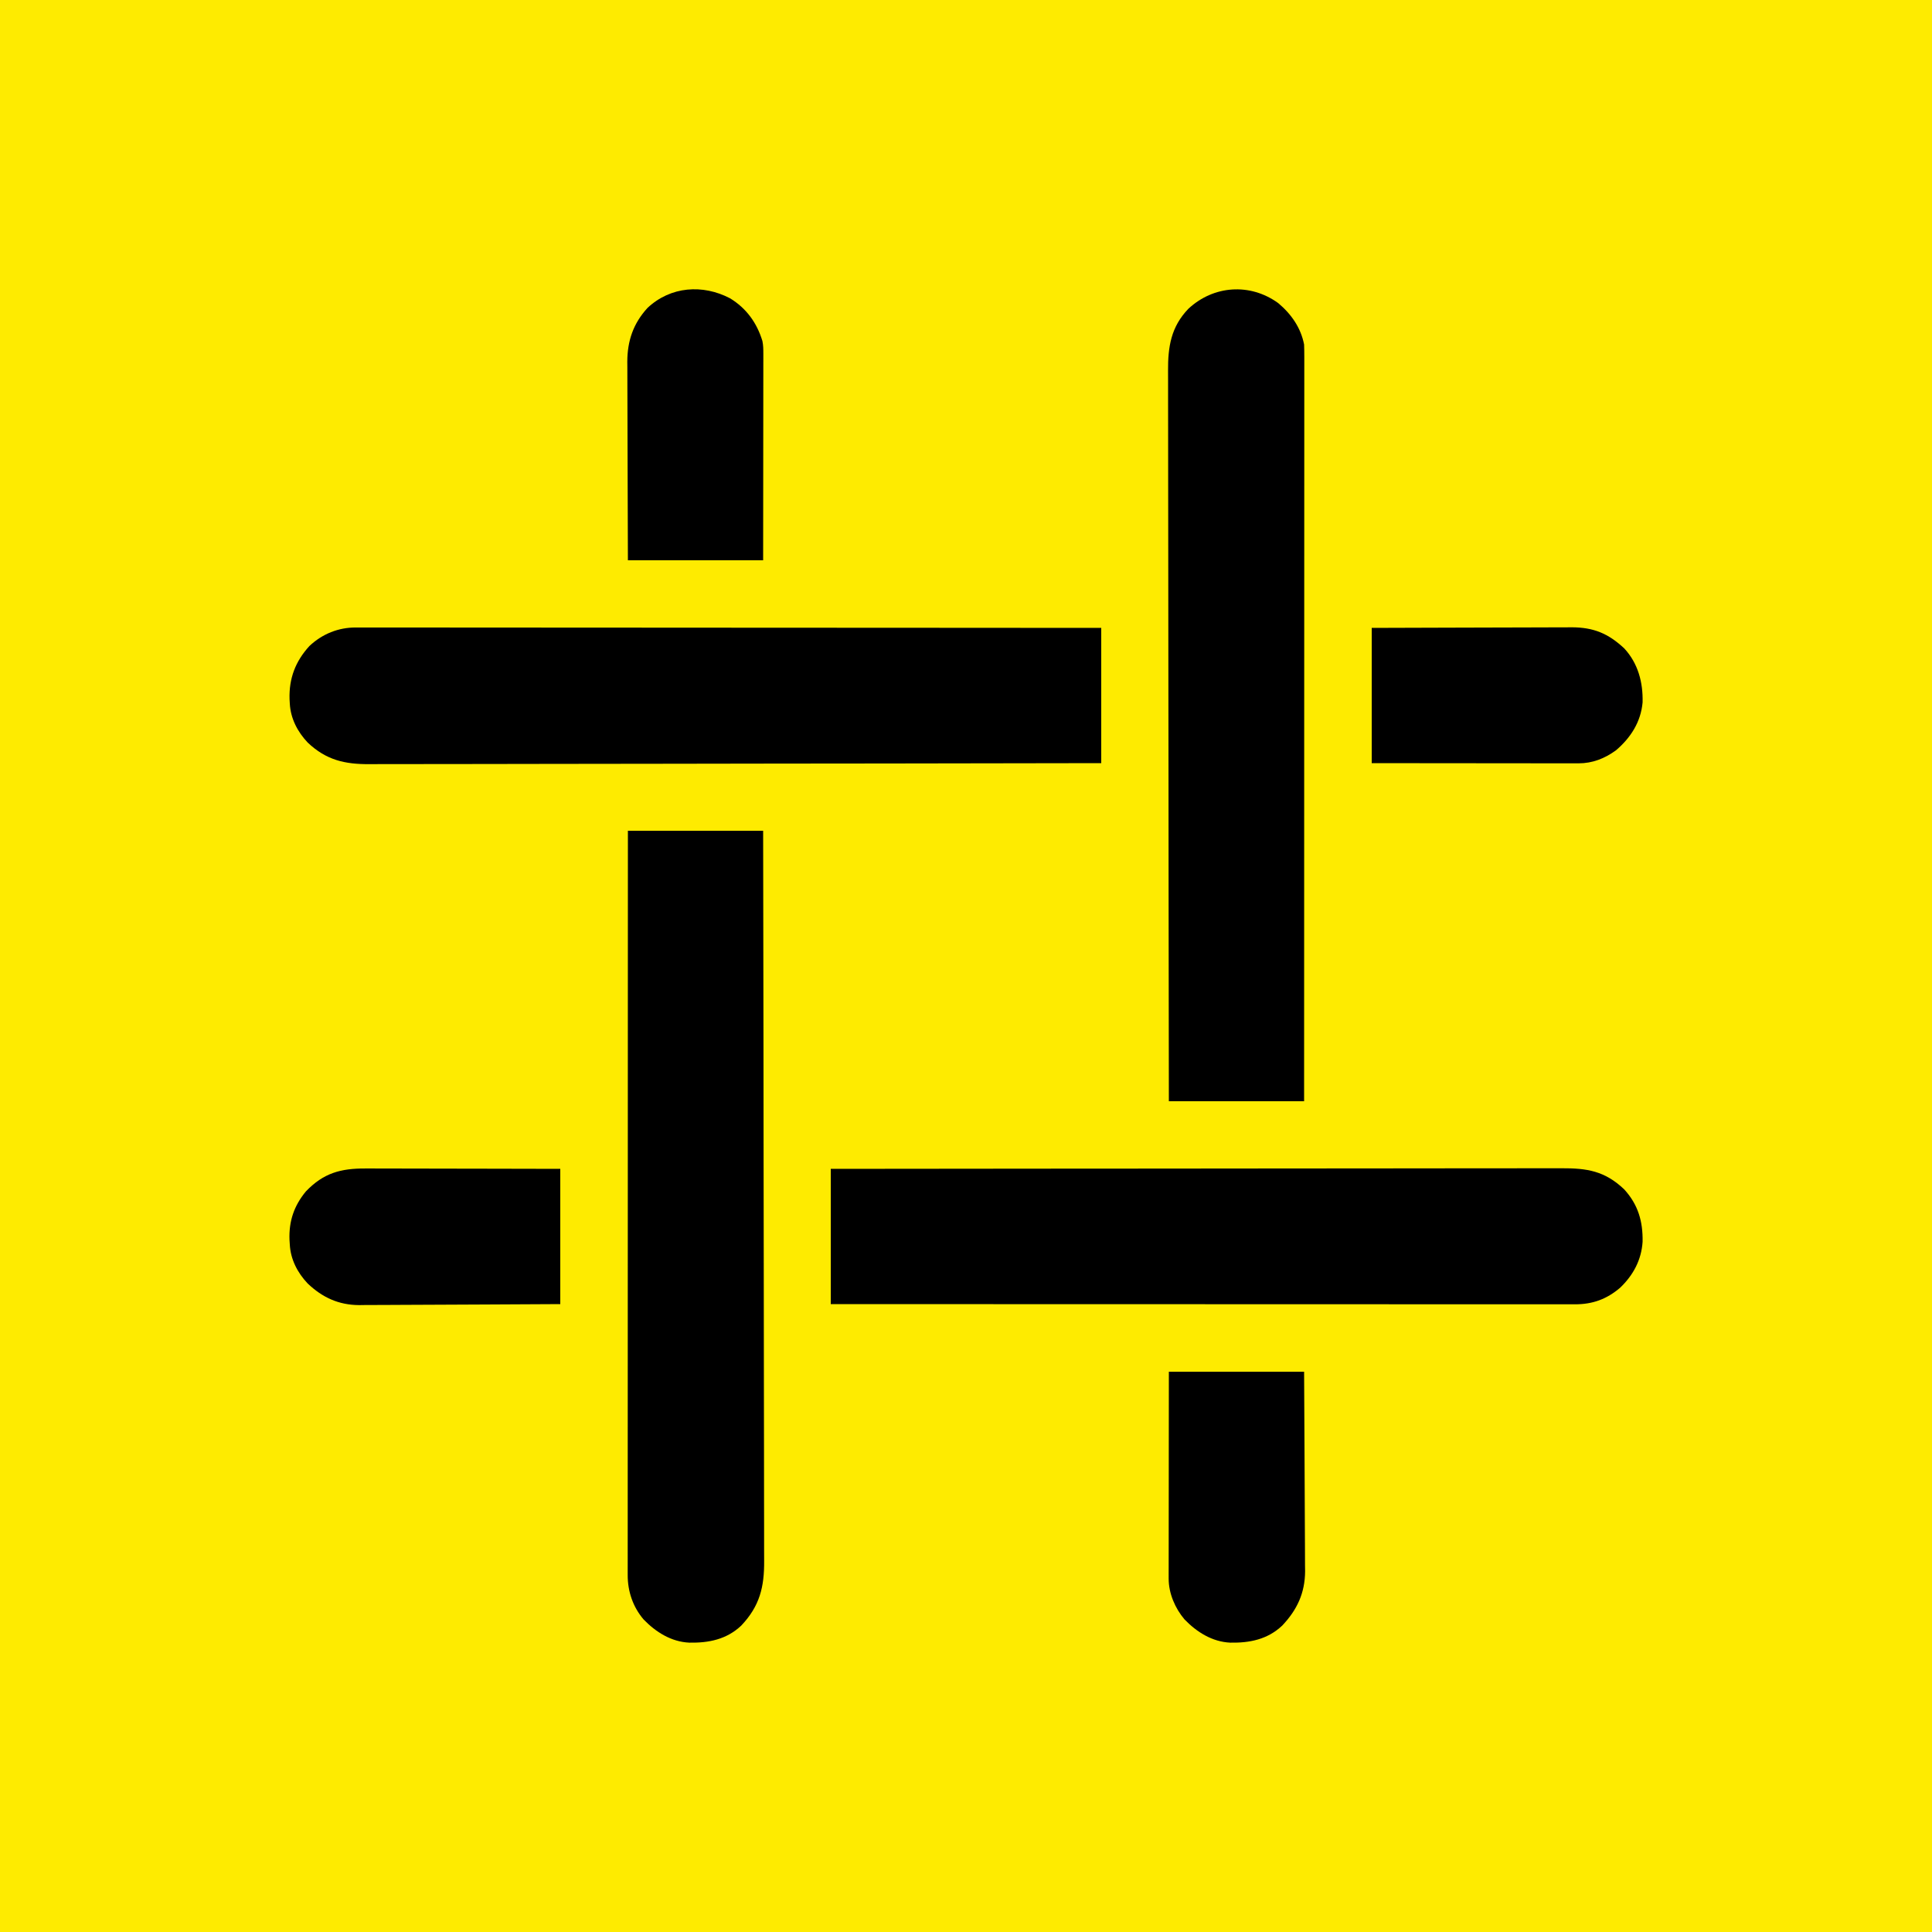 <?xml version="1.0" encoding="UTF-8"?>
<svg version="1.1" xmlns="http://www.w3.org/2000/svg" width="1200" height="1200">
<path d="M0 0 C396 0 792 0 1200 0 C1200 396 1200 792 1200 1200 C804 1200 408 1200 0 1200 C0 804 0 408 0 0 Z " fill="#FEEB00" transform="translate(0,0)"/>
<path d="M0 0 C1.203 -0.003 1.203 -0.003 2.431 -0.007 C5.123 -0.012 7.816 -0.003 10.508 0.006 C12.456 0.005 14.404 0.003 16.352 0 C21.709 -0.004 27.065 0.004 32.422 0.014 C38.197 0.023 43.972 0.02 49.747 0.018 C59.754 0.017 69.761 0.023 79.768 0.035 C94.236 0.051 108.704 0.056 123.172 0.059 C146.645 0.063 170.118 0.076 193.591 0.095 C216.395 0.114 239.199 0.128 262.003 0.136 C262.706 0.136 263.408 0.137 264.133 0.137 C271.192 0.14 278.25 0.142 285.309 0.145 C299.689 0.15 314.069 0.155 328.449 0.161 C329.441 0.162 329.441 0.162 330.452 0.162 C374.604 0.181 418.755 0.213 462.906 0.246 C462.906 27.966 462.906 55.686 462.906 84.246 C418.172 84.331 373.437 84.411 328.703 84.458 C328.041 84.459 327.378 84.459 326.696 84.46 C312.301 84.475 297.906 84.489 283.511 84.501 C276.451 84.508 269.392 84.514 262.332 84.521 C261.278 84.522 261.278 84.522 260.203 84.523 C237.443 84.544 214.682 84.582 191.922 84.628 C167.864 84.676 143.807 84.706 119.75 84.717 C105.341 84.723 90.932 84.745 76.523 84.786 C66.643 84.812 56.762 84.82 46.882 84.814 C41.181 84.81 35.481 84.815 29.78 84.842 C24.558 84.867 19.335 84.868 14.113 84.851 C12.227 84.848 10.341 84.855 8.455 84.871 C-6.876 84.991 -18.517 82.342 -29.961 71.473 C-36.278 64.831 -40.608 56.49 -41.094 47.246 C-41.144 46.341 -41.195 45.436 -41.246 44.504 C-41.654 31.691 -37.62 21.003 -28.907 11.496 C-20.918 3.987 -10.867 -0.077 0 0 Z " fill="#000000" transform="translate(221.094,389.754)"/>
<path d="M0 0 C27.72 0 55.44 0 84 0 C84.085 44.625 84.165 89.25 84.212 133.875 C84.212 134.535 84.213 135.196 84.214 135.877 C84.229 150.239 84.243 164.6 84.255 178.962 C84.262 186.005 84.268 193.048 84.275 200.092 C84.275 200.792 84.276 201.493 84.277 202.215 C84.298 224.92 84.335 247.625 84.381 270.33 C84.43 294.331 84.46 318.331 84.47 342.331 C84.477 356.705 84.499 371.078 84.54 385.452 C84.566 395.309 84.574 405.167 84.568 415.024 C84.564 420.711 84.569 426.397 84.596 432.084 C84.62 437.295 84.622 442.505 84.604 447.716 C84.602 449.597 84.609 451.477 84.624 453.358 C84.753 469.649 81.944 481.504 70.383 493.707 C61.285 502.304 50.163 504.498 38.117 504.277 C26.955 503.763 17.361 497.742 9.75 489.875 C3.105 482.076 -0.159 472.4 -0.123 462.291 C-0.124 461.494 -0.125 460.697 -0.127 459.876 C-0.129 457.182 -0.125 454.489 -0.12 451.796 C-0.121 449.855 -0.122 447.914 -0.123 445.972 C-0.125 440.621 -0.121 435.269 -0.116 429.917 C-0.112 424.152 -0.113 418.387 -0.114 412.622 C-0.114 402.628 -0.111 392.635 -0.106 382.641 C-0.098 368.191 -0.095 353.742 -0.094 339.292 C-0.092 315.851 -0.085 292.409 -0.075 268.968 C-0.066 246.192 -0.059 223.417 -0.055 200.641 C-0.055 199.939 -0.055 199.237 -0.055 198.514 C-0.053 191.466 -0.052 184.419 -0.051 177.371 C-0.048 163.013 -0.045 148.656 -0.042 134.298 C-0.042 132.979 -0.042 131.661 -0.042 130.302 C-0.032 86.868 -0.016 43.434 0 0 Z " fill="#000000" transform="translate(390,516)"/>
<path d="M0 0 C8.069 6.745 14.07 15.268 16.094 25.75 C16.186 28.37 16.226 30.963 16.217 33.582 C16.218 34.381 16.219 35.179 16.22 36.001 C16.223 38.692 16.218 41.383 16.214 44.074 C16.214 46.016 16.215 47.958 16.217 49.9 C16.219 55.25 16.215 60.6 16.21 65.949 C16.206 71.714 16.207 77.478 16.208 83.242 C16.208 93.233 16.205 103.224 16.199 113.215 C16.191 127.66 16.189 142.106 16.187 156.551 C16.185 179.987 16.179 203.422 16.169 226.857 C16.16 249.626 16.153 272.395 16.149 295.164 C16.149 295.866 16.148 296.567 16.148 297.29 C16.147 304.337 16.146 311.383 16.144 318.43 C16.142 332.785 16.139 347.139 16.136 361.494 C16.136 362.813 16.136 364.131 16.135 365.49 C16.126 408.91 16.11 452.33 16.094 495.75 C-11.626 495.75 -39.346 495.75 -67.906 495.75 C-67.974 451.097 -68.038 406.444 -68.076 361.791 C-68.076 360.799 -68.076 360.799 -68.077 359.788 C-68.089 345.42 -68.1 331.053 -68.111 316.686 C-68.116 309.64 -68.121 302.594 -68.126 295.549 C-68.126 294.847 -68.127 294.146 -68.128 293.424 C-68.145 270.705 -68.175 247.986 -68.211 225.267 C-68.25 201.255 -68.274 177.243 -68.283 153.23 C-68.288 138.848 -68.305 124.465 -68.338 110.082 C-68.359 100.221 -68.365 90.36 -68.36 80.499 C-68.358 74.808 -68.362 69.118 -68.383 63.428 C-68.403 58.216 -68.404 53.004 -68.39 47.792 C-68.388 45.909 -68.393 44.026 -68.406 42.142 C-68.5 27.171 -66.612 14.827 -55.801 3.555 C-40.222 -10.979 -17.517 -12.694 0 0 Z " fill="#000000" transform="translate(793.906,188.25)"/>
<path d="M0 0 C44.667 -0.051 89.334 -0.099 134.002 -0.127 C134.993 -0.128 134.993 -0.128 136.005 -0.128 C150.375 -0.137 164.745 -0.146 179.115 -0.153 C186.162 -0.157 193.209 -0.161 200.256 -0.165 C200.958 -0.165 201.659 -0.166 202.381 -0.166 C225.107 -0.179 247.833 -0.201 270.559 -0.229 C294.577 -0.258 318.595 -0.276 342.614 -0.282 C357.001 -0.286 371.388 -0.299 385.776 -0.324 C395.639 -0.34 405.502 -0.344 415.365 -0.341 C421.057 -0.339 426.749 -0.342 432.442 -0.358 C437.654 -0.372 442.867 -0.373 448.079 -0.363 C449.964 -0.361 451.848 -0.365 453.732 -0.375 C469.728 -0.45 480.761 1.257 492.852 12.762 C501.49 22.263 504.459 32.586 504.246 45.281 C503.497 56.606 498.462 66 490.312 73.812 C481.894 81.009 473.092 84.162 462.168 84.123 C461.369 84.124 460.571 84.125 459.749 84.127 C457.058 84.129 454.367 84.125 451.676 84.12 C449.734 84.121 447.792 84.122 445.85 84.123 C440.5 84.125 435.15 84.121 429.801 84.116 C424.036 84.112 418.272 84.113 412.508 84.114 C402.517 84.114 392.526 84.111 382.535 84.106 C368.09 84.098 353.644 84.095 339.199 84.094 C315.763 84.092 292.328 84.085 268.893 84.075 C246.124 84.066 223.355 84.059 200.586 84.055 C199.884 84.055 199.183 84.055 198.46 84.055 C191.413 84.053 184.367 84.052 177.32 84.051 C162.965 84.048 148.611 84.045 134.256 84.042 C132.937 84.042 131.619 84.042 130.26 84.042 C86.84 84.032 43.42 84.016 0 84 C0 56.28 0 28.56 0 0 Z " fill="#000000" transform="translate(516,726)"/>
<path d="M0 0 C10.134 6.198 16.651 15.202 20.092 26.522 C20.634 29.156 20.666 31.593 20.663 34.283 C20.665 35.983 20.665 35.983 20.667 37.716 C20.662 39.574 20.662 39.574 20.656 41.47 C20.657 42.777 20.657 44.085 20.657 45.432 C20.657 49.014 20.651 52.597 20.644 56.179 C20.638 59.924 20.638 63.669 20.636 67.414 C20.633 74.504 20.625 81.594 20.615 88.684 C20.602 98.266 20.596 107.848 20.59 117.43 C20.581 132.525 20.561 147.62 20.543 162.715 C-7.177 162.715 -34.897 162.715 -63.457 162.715 C-63.578 129.765 -63.578 129.765 -63.604 115.926 C-63.621 106.381 -63.642 96.837 -63.683 87.293 C-63.713 80.341 -63.733 73.389 -63.739 66.437 C-63.743 62.759 -63.752 59.081 -63.774 55.403 C-63.799 51.288 -63.799 47.174 -63.798 43.059 C-63.808 41.851 -63.819 40.644 -63.83 39.399 C-63.783 26.426 -60.136 15.639 -51.27 5.965 C-36.964 -7.482 -16.949 -8.865 0 0 Z " fill="#000000" transform="translate(453.457,185.285)"/>
<path d="M0 0 C27.72 0 55.44 0 84 0 C84.202 33.08 84.202 33.08 84.244 46.998 C84.274 56.588 84.308 66.178 84.377 75.768 C84.427 82.754 84.459 89.74 84.47 96.726 C84.477 100.421 84.492 104.115 84.529 107.809 C84.569 111.948 84.57 116.085 84.568 120.223 C84.586 121.43 84.604 122.636 84.622 123.879 C84.54 137.5 79.639 147.937 70.383 157.707 C61.285 166.304 50.163 168.498 38.117 168.277 C26.955 167.763 17.361 161.742 9.75 153.875 C3.872 146.977 -0.129 137.64 -0.12 128.552 C-0.122 127.42 -0.123 126.289 -0.124 125.123 C-0.119 123.26 -0.119 123.26 -0.114 121.359 C-0.114 120.051 -0.114 118.744 -0.114 117.397 C-0.114 113.81 -0.108 110.224 -0.101 106.637 C-0.095 102.89 -0.095 99.142 -0.093 95.394 C-0.09 88.297 -0.082 81.2 -0.072 74.103 C-0.059 64.513 -0.053 54.922 -0.048 45.332 C-0.038 30.222 -0.018 15.111 0 0 Z " fill="#000000" transform="translate(726,852)"/>
<path d="M0 0 C1.962 -0 1.962 -0 3.964 -0.001 C7.533 -0.001 11.103 0.01 14.673 0.024 C18.41 0.037 22.147 0.038 25.884 0.04 C32.952 0.047 40.021 0.063 47.09 0.083 C56.647 0.11 66.205 0.12 75.762 0.132 C90.81 0.151 105.857 0.191 120.905 0.227 C120.905 27.947 120.905 55.667 120.905 84.227 C87.534 84.429 87.534 84.429 73.502 84.471 C63.831 84.501 54.159 84.536 44.488 84.604 C37.443 84.654 30.398 84.686 23.353 84.697 C19.627 84.704 15.901 84.719 12.175 84.756 C8.003 84.796 3.832 84.797 -0.341 84.795 C-1.56 84.813 -2.779 84.831 -4.035 84.849 C-16.752 84.773 -26.822 80.135 -35.963 71.454 C-42.276 64.815 -46.618 56.466 -47.095 47.227 C-47.157 46.26 -47.219 45.293 -47.283 44.297 C-47.719 32.72 -44.495 23.185 -37.095 14.227 C-26.131 2.795 -15.468 -0.091 0 0 Z " fill="#000000" transform="translate(227.095,725.773)"/>
<path d="M0 0 C33.201 -0.121 33.201 -0.121 47.145 -0.146 C56.761 -0.164 66.378 -0.185 75.995 -0.226 C82.999 -0.256 90.004 -0.276 97.009 -0.282 C100.715 -0.286 104.421 -0.295 108.126 -0.317 C112.272 -0.342 116.418 -0.342 120.564 -0.341 C121.781 -0.351 122.998 -0.362 124.252 -0.373 C137.814 -0.324 146.901 3.447 156.852 12.727 C165.463 22.044 168.543 33.839 168.246 46.277 C167.146 58.447 160.876 68.202 151.73 76.02 C144.689 81.127 137.117 84.128 128.432 84.12 C127.299 84.122 126.166 84.123 124.999 84.124 C123.76 84.121 122.521 84.117 121.245 84.114 C119.938 84.114 118.63 84.114 117.283 84.114 C113.7 84.114 110.118 84.108 106.536 84.101 C102.791 84.095 99.046 84.095 95.301 84.093 C88.211 84.09 81.121 84.082 74.031 84.072 C64.449 84.059 54.867 84.053 45.285 84.048 C30.19 84.038 15.095 84.018 0 84 C0 56.28 0 28.56 0 0 Z " fill="#000000" transform="translate(852,390)"/>
</svg>
